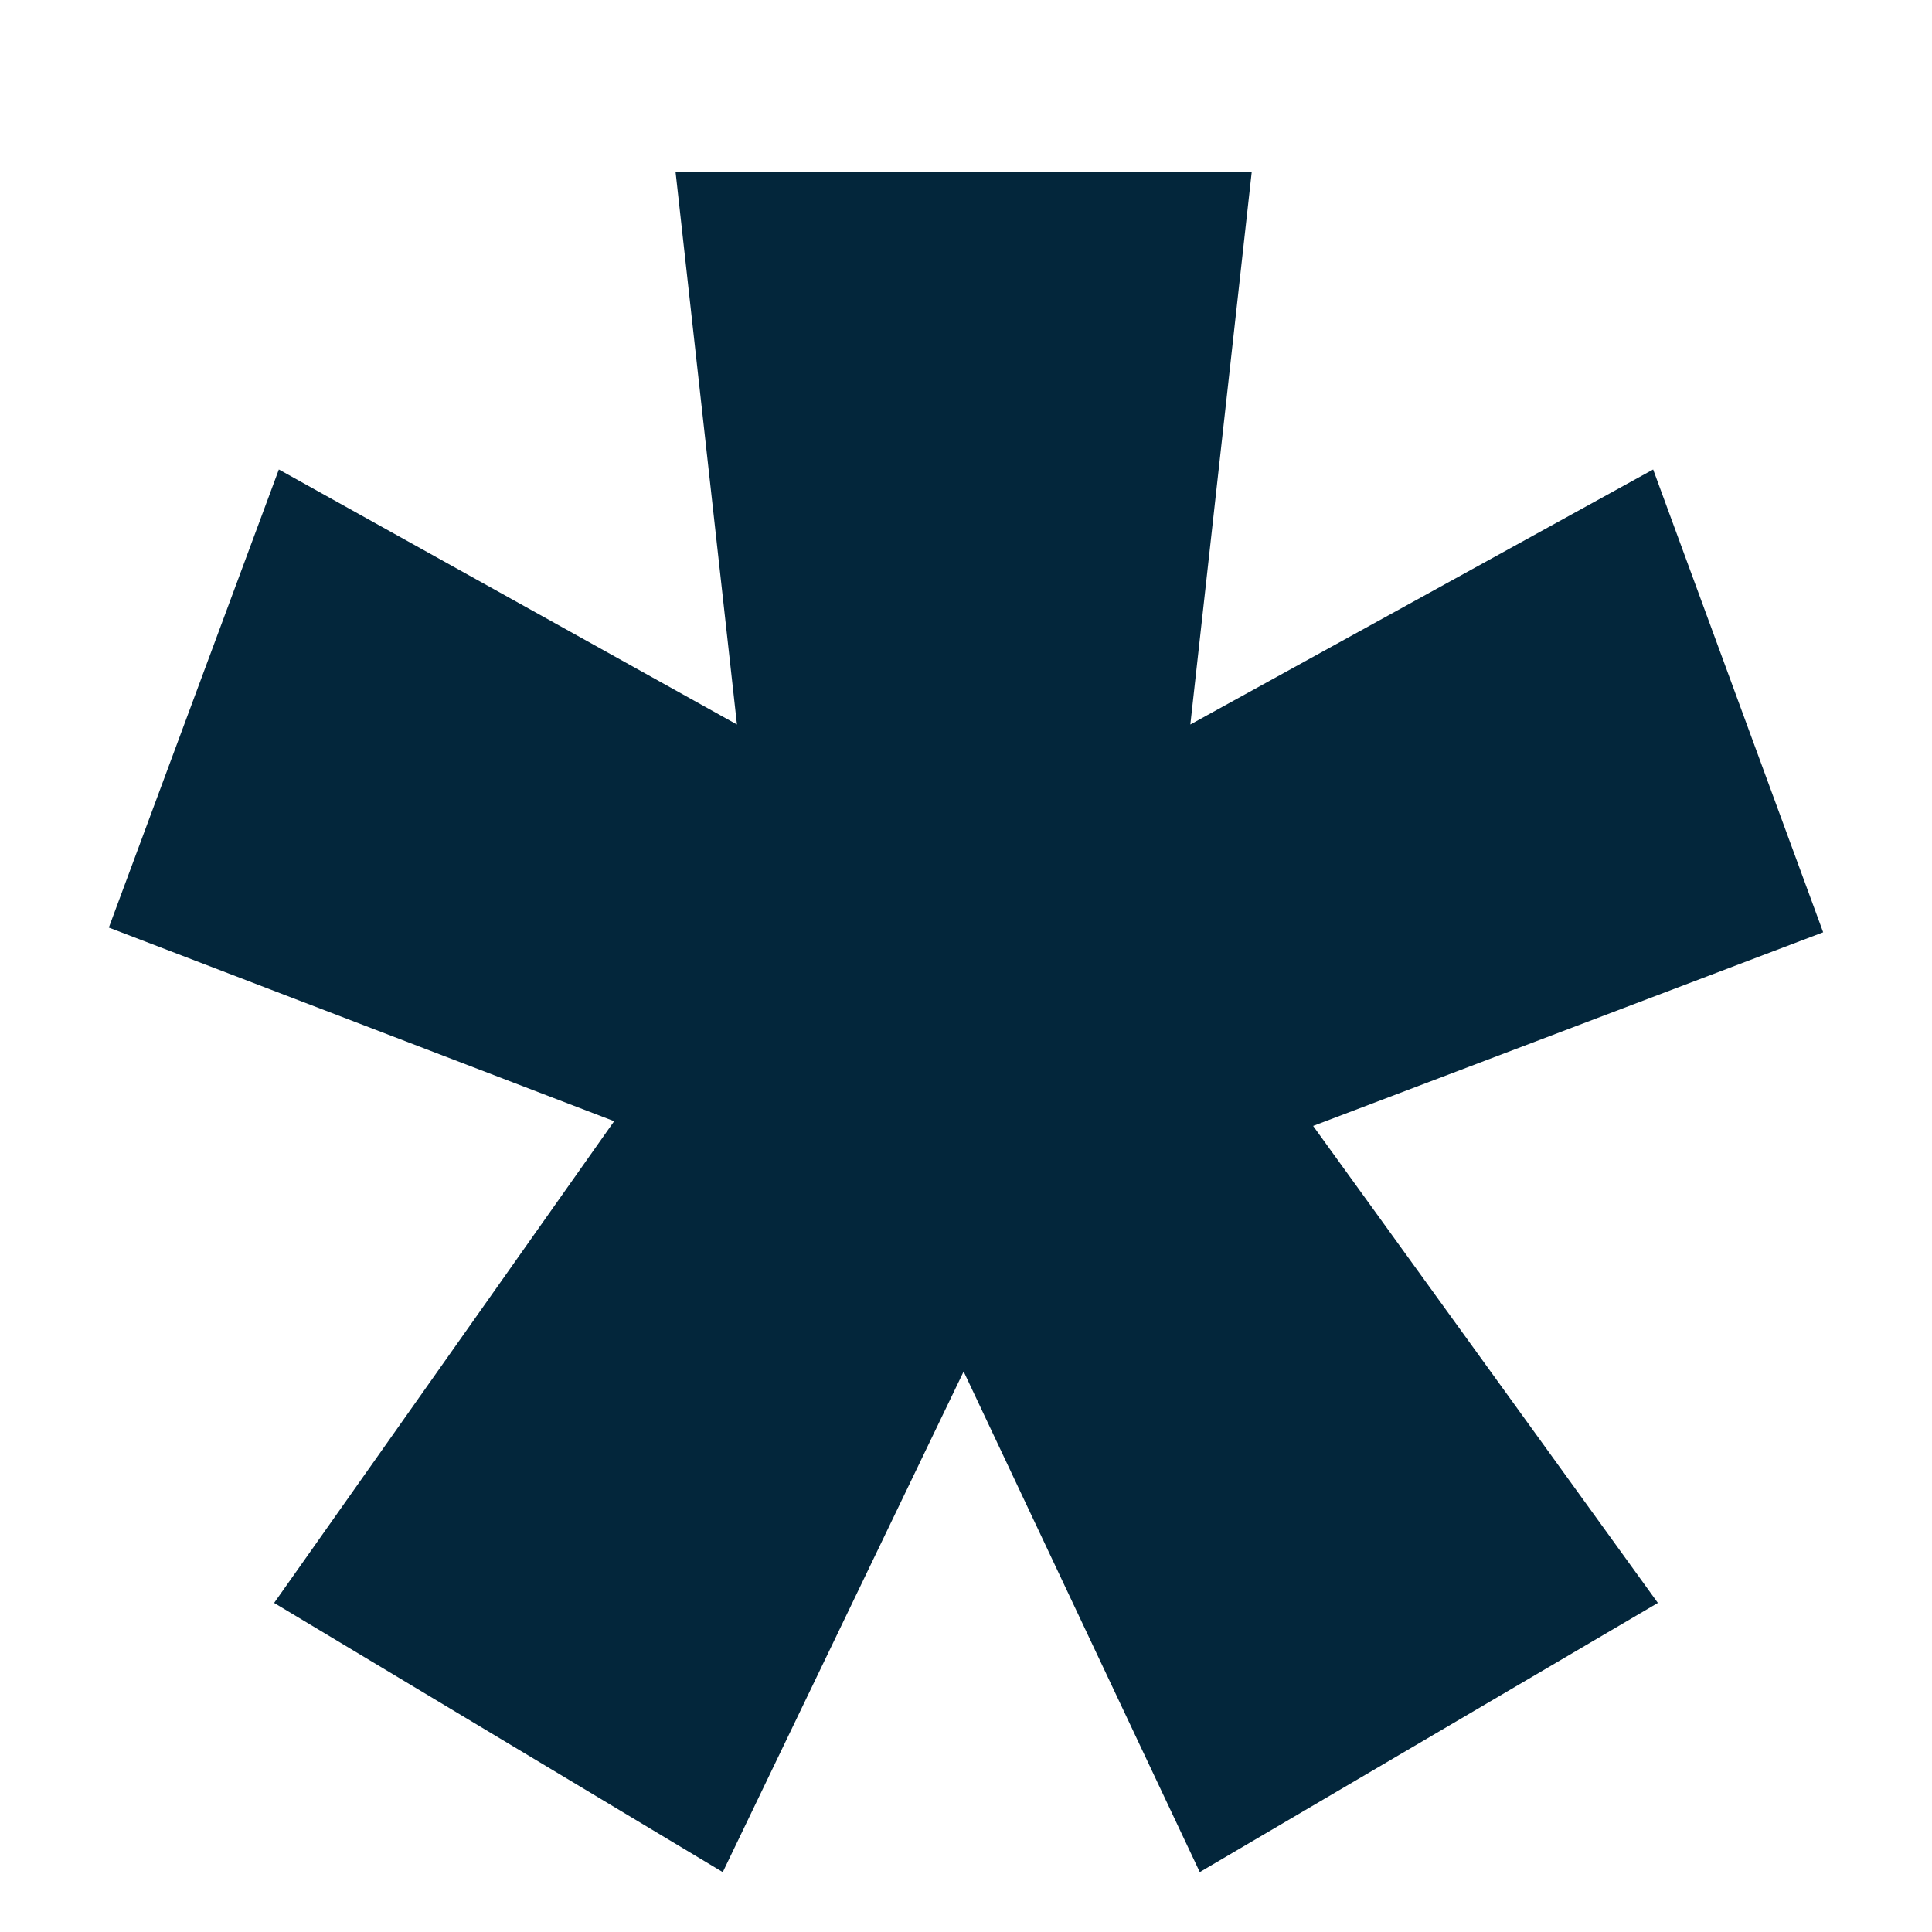 <svg width="9" height="9" viewBox="0 0 9 9" fill="none" xmlns="http://www.w3.org/2000/svg">
<path id="*" d="M3.367 8.721L1.277 7.467L2.861 5.223L0.507 4.321L1.299 2.187L3.433 3.375L3.147 0.801H5.831L5.545 3.375L7.701 2.187L8.493 4.343L6.117 5.245L7.723 7.467L5.589 8.721L4.489 6.389L3.367 8.721Z" fill="#03263B"/>
</svg>
